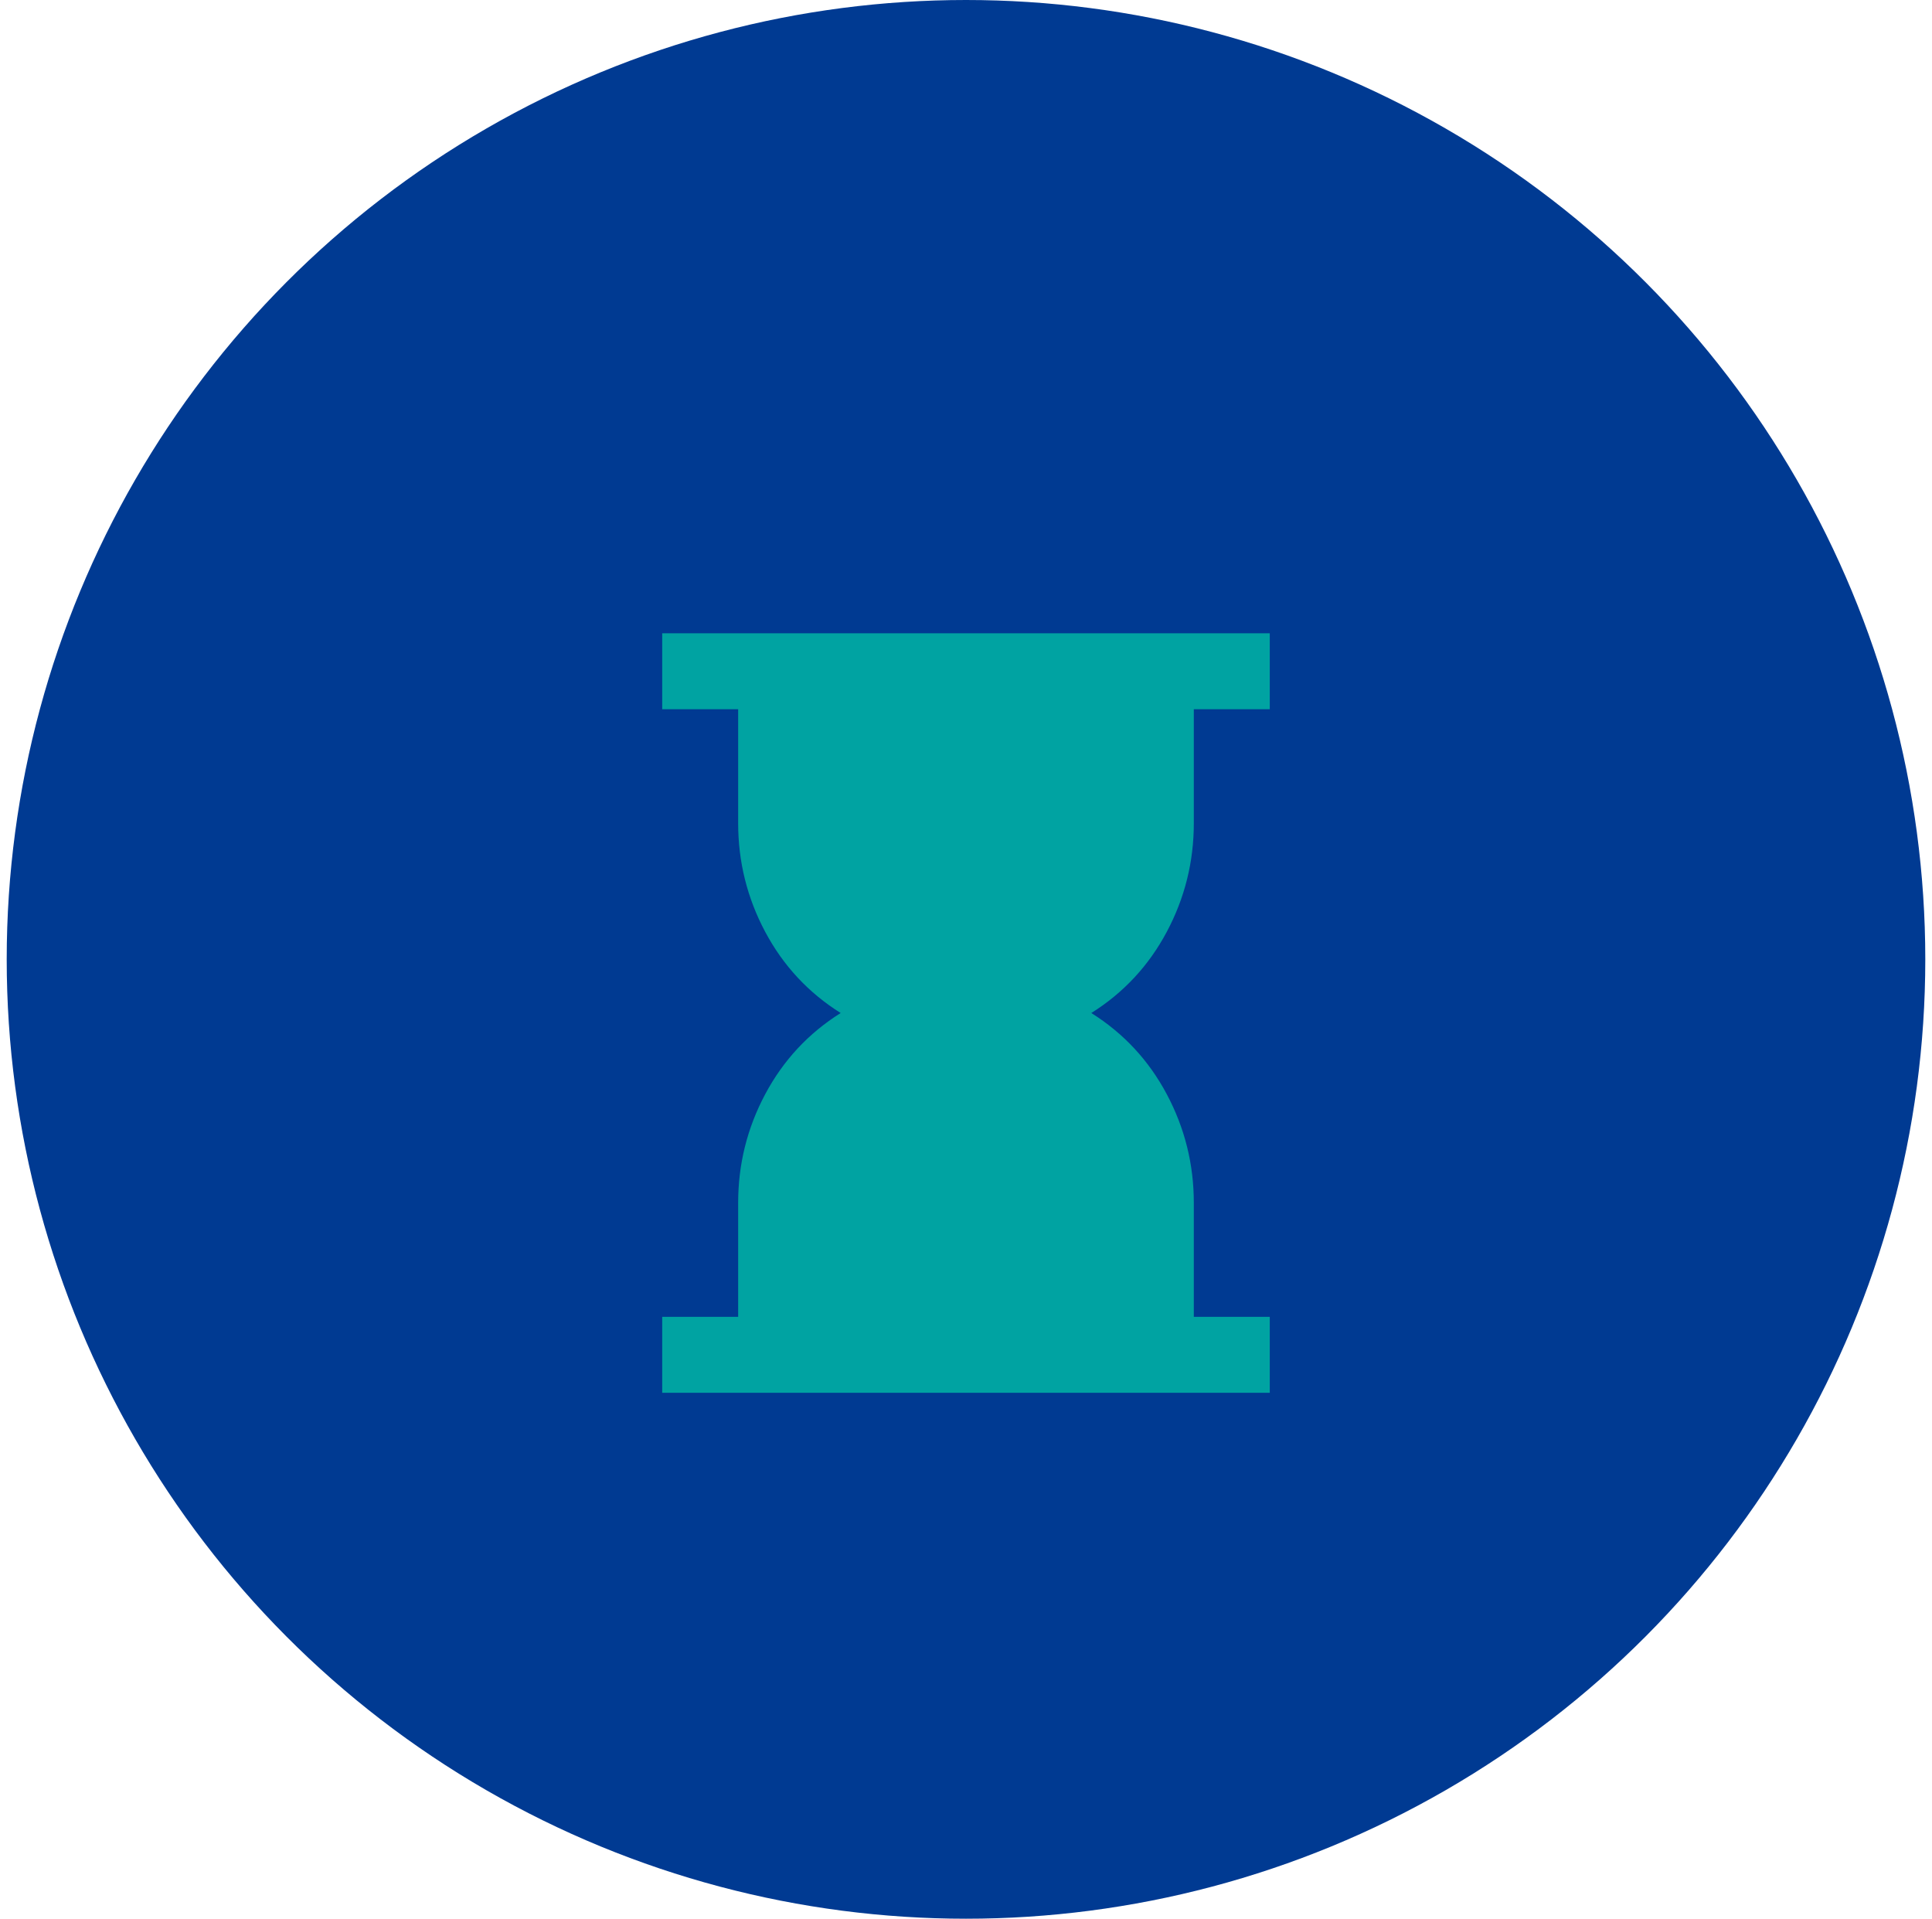 <?xml version="1.0" encoding="UTF-8"?> <svg xmlns="http://www.w3.org/2000/svg" width="144" height="143" viewBox="0 0 144 143" fill="none"><circle cx="72" cy="71.5" r="71.5" fill="#003A92"></circle><g filter="url(#filter0_d_57_323)"><mask id="mask0_57_323" style="mask-type:alpha" maskUnits="userSpaceOnUse" x="38" y="37" width="68" height="69"><rect x="38.035" y="37.537" width="67.925" height="67.925" fill="#00A3A2"></rect></mask><g mask="url(#mask0_57_323)"><path d="M49.357 99.801V94.141H55.018V85.65C55.018 82.773 55.69 80.073 57.034 77.549C58.379 75.025 60.254 73.009 62.659 71.499C60.254 69.99 58.379 67.973 57.034 65.45C55.69 62.926 55.018 60.226 55.018 57.348V48.858H49.357V43.197H94.641V48.858H88.98V57.348C88.98 60.226 88.308 62.926 86.964 65.45C85.62 67.973 83.745 69.99 81.339 71.499C83.745 73.009 85.62 75.025 86.964 77.549C88.308 80.073 88.98 82.773 88.98 85.65V94.141H94.641V99.801H49.357Z" fill="#00A3A2"></path></g></g><defs><filter id="filter0_d_57_323" x="45.357" y="43.197" width="53.283" height="64.604" filterUnits="userSpaceOnUse" color-interpolation-filters="sRGB"><feFlood flood-opacity="0" result="BackgroundImageFix"></feFlood><feColorMatrix in="SourceAlpha" type="matrix" values="0 0 0 0 0 0 0 0 0 0 0 0 0 0 0 0 0 0 127 0" result="hardAlpha"></feColorMatrix><feOffset dy="4"></feOffset><feGaussianBlur stdDeviation="2"></feGaussianBlur><feComposite in2="hardAlpha" operator="out"></feComposite><feColorMatrix type="matrix" values="0 0 0 0 0 0 0 0 0 0 0 0 0 0 0 0 0 0 0.06 0"></feColorMatrix><feBlend mode="normal" in2="BackgroundImageFix" result="effect1_dropShadow_57_323"></feBlend><feBlend mode="normal" in="SourceGraphic" in2="effect1_dropShadow_57_323" result="shape"></feBlend></filter></defs></svg> 